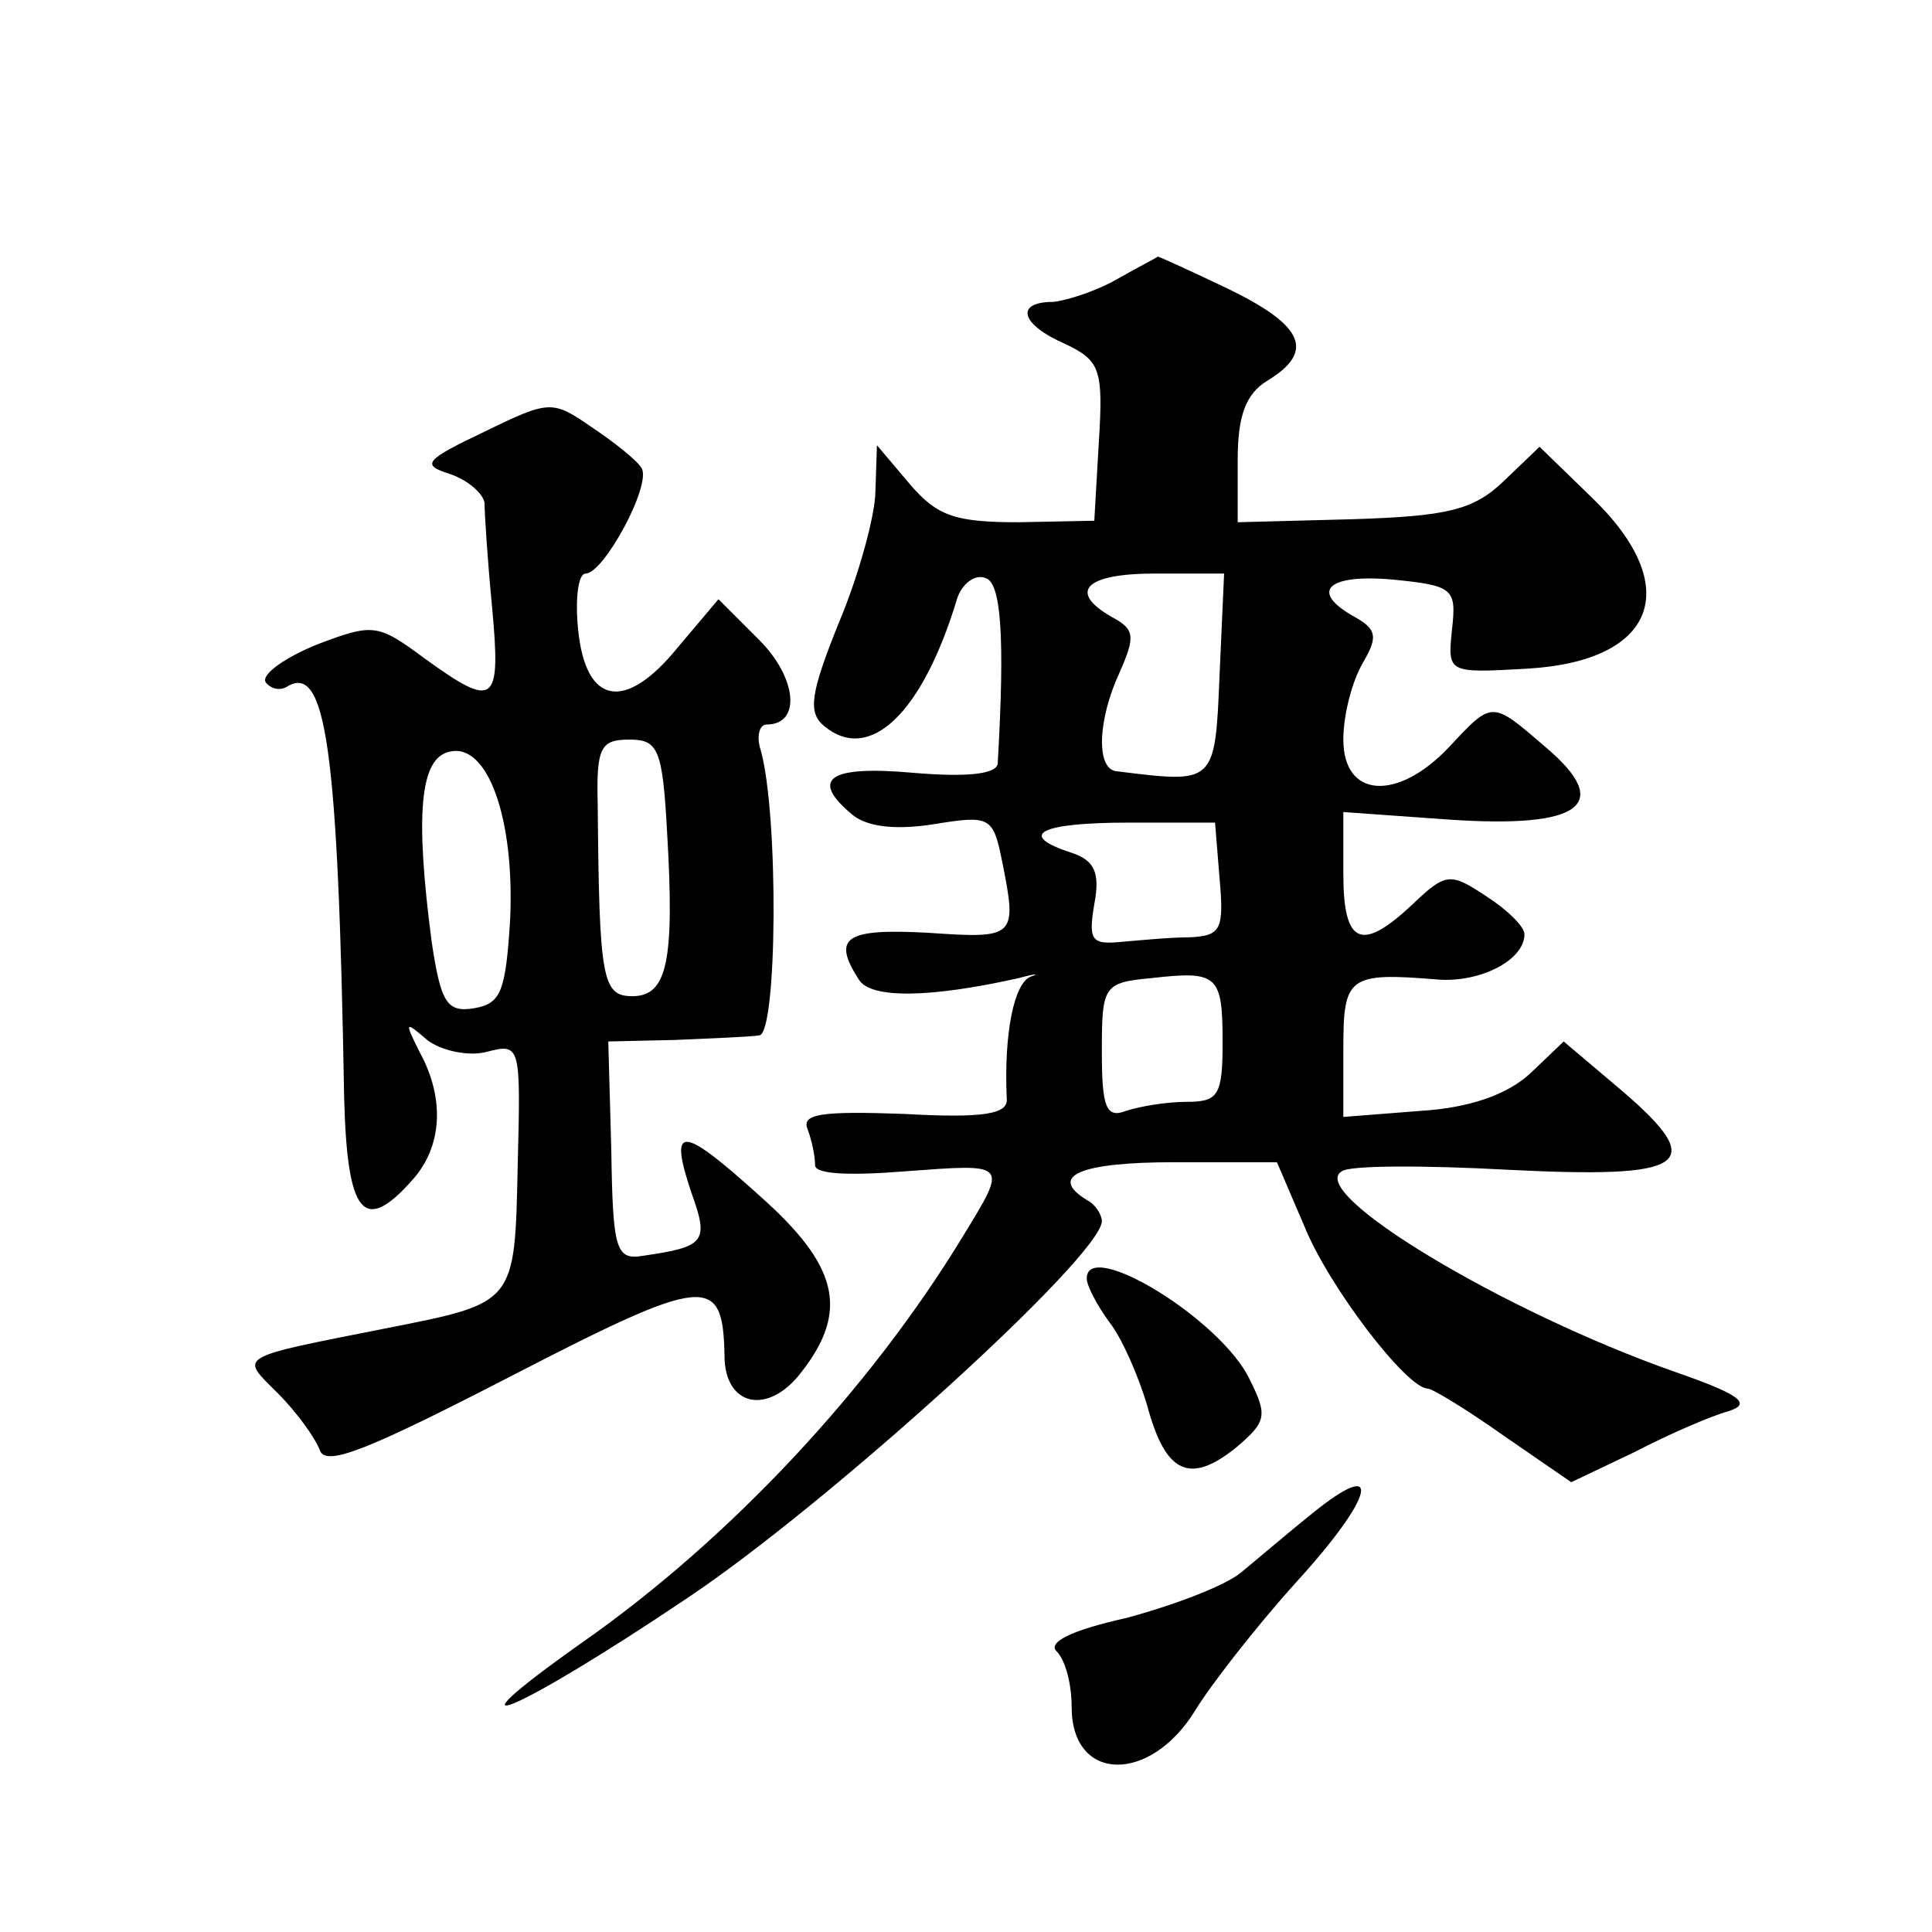 <?xml version="1.0" standalone="no"?>
<!DOCTYPE svg PUBLIC "-//W3C//DTD SVG 20010904//EN"
 "http://www.w3.org/TR/2001/REC-SVG-20010904/DTD/svg10.dtd">
<svg version="1.0" xmlns="http://www.w3.org/2000/svg"
 width="128pt" height="128pt" viewBox="0 0 128 128"
 preserveAspectRatio="xMidYMid meet">
<g transform="translate(0,128) scale(0.1,-0.1)"
fill="#0" stroke="none">
<path d="M740 1095 c-14 -8 -33 -14 -42 -15 -26 0 -22 -15 8 -28 23 -11 25 -17
22 -65 l-3 -52 -50 -1 c-42 0 -54 4 -72 25 l-22 26 -1 -30 c0 -16 -11 -56 -24 -87
-19 -47 -21 -60 -10 -69 30 -25 65 8 88 84 3 10 12 17 19 14 10 -3 13 -37 8 -123
-1 -7 -21 -9 -56 -6 -56 5 -69 -4 -40 -28 10 -8 29 -10 54 -6 37 6 39 5 45 -25
10 -50 9 -51 -49 -47 -55 3 -64 -3 -46 -31 8 -13 48 -12 106 1 11 3 14 3 8 1 -11
-4 -18 -37 -16 -81 1 -10 -15 -13 -68 -10 -55 2 -68 0 -64 -10 3 -8 5 -18 5 -24
0 -6 23 -7 60 -4 68 5 68 6 38 -43 -62 -102 -155 -201 -252 -269 -99 -70 -44 -47
69 29 93 62 275 227 275 250 0 4 -4 11 -10 14 -26 16 -4 25 58 25 l68 0 18 -42
c16 -40 68 -108 82 -108 3 0 26 -14 50 -31 l45 -31 42 20 c23 12 51 24 62 27 16
5 8 11 -35 26 -114 40 -245 119 -221 133 5 4 55 4 110 1 119 -6 133 3 76 52 l-39
33 -22 -21 c-15 -14 -40 -23 -73 -25 l-51 -4 0 45 c0 48 3 51 63 46 28 -2 57 13
57 30 0 5 -11 16 -25 25 -24 16 -27 16 -49 -5 -34 -32 -46 -27 -46 20 l0 41 70
-5 c88 -6 109 10 64 48 -36 31 -35 31 -64 0 -34 -36 -70 -34 -70 5 0 17 6 39 13
51 10 17 9 22 -5 30 -31 17 -19 29 25 25 40 -4 42 -6 39 -33 -3 -29 -3 -29 50 -26
85 5 104 54 43 113 l-35 34 -24 -23 c-20 -19 -37 -23 -100 -25 l-76 -2 0 41 c0
29 5 44 20 53 31 19 24 36 -25 60 -25 12 -47 22 -48 22 -1 -1 -13 -7 -27 -15z m68
-262 c-3 -73 -3 -72 -68 -64 -14 1 -13 34 2 66 10 23 10 28 -5 36 -30 17 -18 29
28 29 l46 0 -3 -67z m0 -135 c3 -34 1 -38 -20 -39 -13 0 -33 -2 -45 -3 -20 -2 -22
1 -18 25 4 21 0 29 -15 34 -37 12 -21 20 38 20 l57 0 3 -37z m2 -109 c0 -35 -3
-39 -24 -39 -13 0 -31 -3 -40 -6 -13 -5 -16 2 -16 39 0 44 1 46 33 49 44 5 47 2
47 -43z M321 994 c-40 -19 -42 -22 -23 -28 12 -4 22 -13 23 -19 0 -7 2 -38 5 -69
6 -65 2 -68 -45 -34 -31 23 -34 23 -71 9 -22 -9 -37 -20 -34 -25 3 -4 9 -6 14 -3
26 16 34 -40 38 -272 2 -78 13 -91 45 -55 20 22 22 54 5 85 -10 20 -10 21 5 8 9
-7 27 -11 39 -8 23 6 23 5 21 -75 -2 -92 -1 -91 -87 -108 -101 -20 -97 -18 -72
-43 13 -13 25 -30 28 -38 4 -11 33 1 128 50 128 66 139 67 140 13 0 -34 29 -40
51 -11 32 41 24 71 -28 117 -52 47 -60 47 -45 2 12 -33 9 -36 -32 -42 -18 -3 -20
4 -21 70 l-2 72 44 1 c23 1 49 2 56 3 12 1 13 146 1 189 -3 9 -1 17 4 17 23 0 20
31 -5 56 l-27 27 -27 -32 c-35 -43 -61 -38 -66 12 -2 20 0 37 5 37 12 0 44 59 37
70 -3 5 -18 17 -33 27 -26 18 -28 18 -71 -3z m17 -323 c-3 -48 -6 -56 -24 -59 -18
-3 -22 4 -28 44 -11 84 -8 122 12 126 25 6 43 -44 40 -111z m104 57 c5 -85 0 -108
-23 -108 -20 0 -22 11 -23 127 -1 38 2 43 21 43 19 0 22 -6 25 -62z M720 433 c0
-5 7 -18 15 -29 8 -10 19 -35 25 -55 12 -45 28 -53 59 -28 20 17 21 21 9 45 -19
40 -108 94 -108 67z M869 277 c-15 -12 -36 -30 -47 -39 -11 -9 -46 -22 -76 -30
-36 -8 -52 -16 -46 -22 6 -6 10 -22 10 -37 0 -50 52 -51 82 -2 9 15 39 54 67 85
52 57 58 84 10 45z"/>
</g>
</svg>
